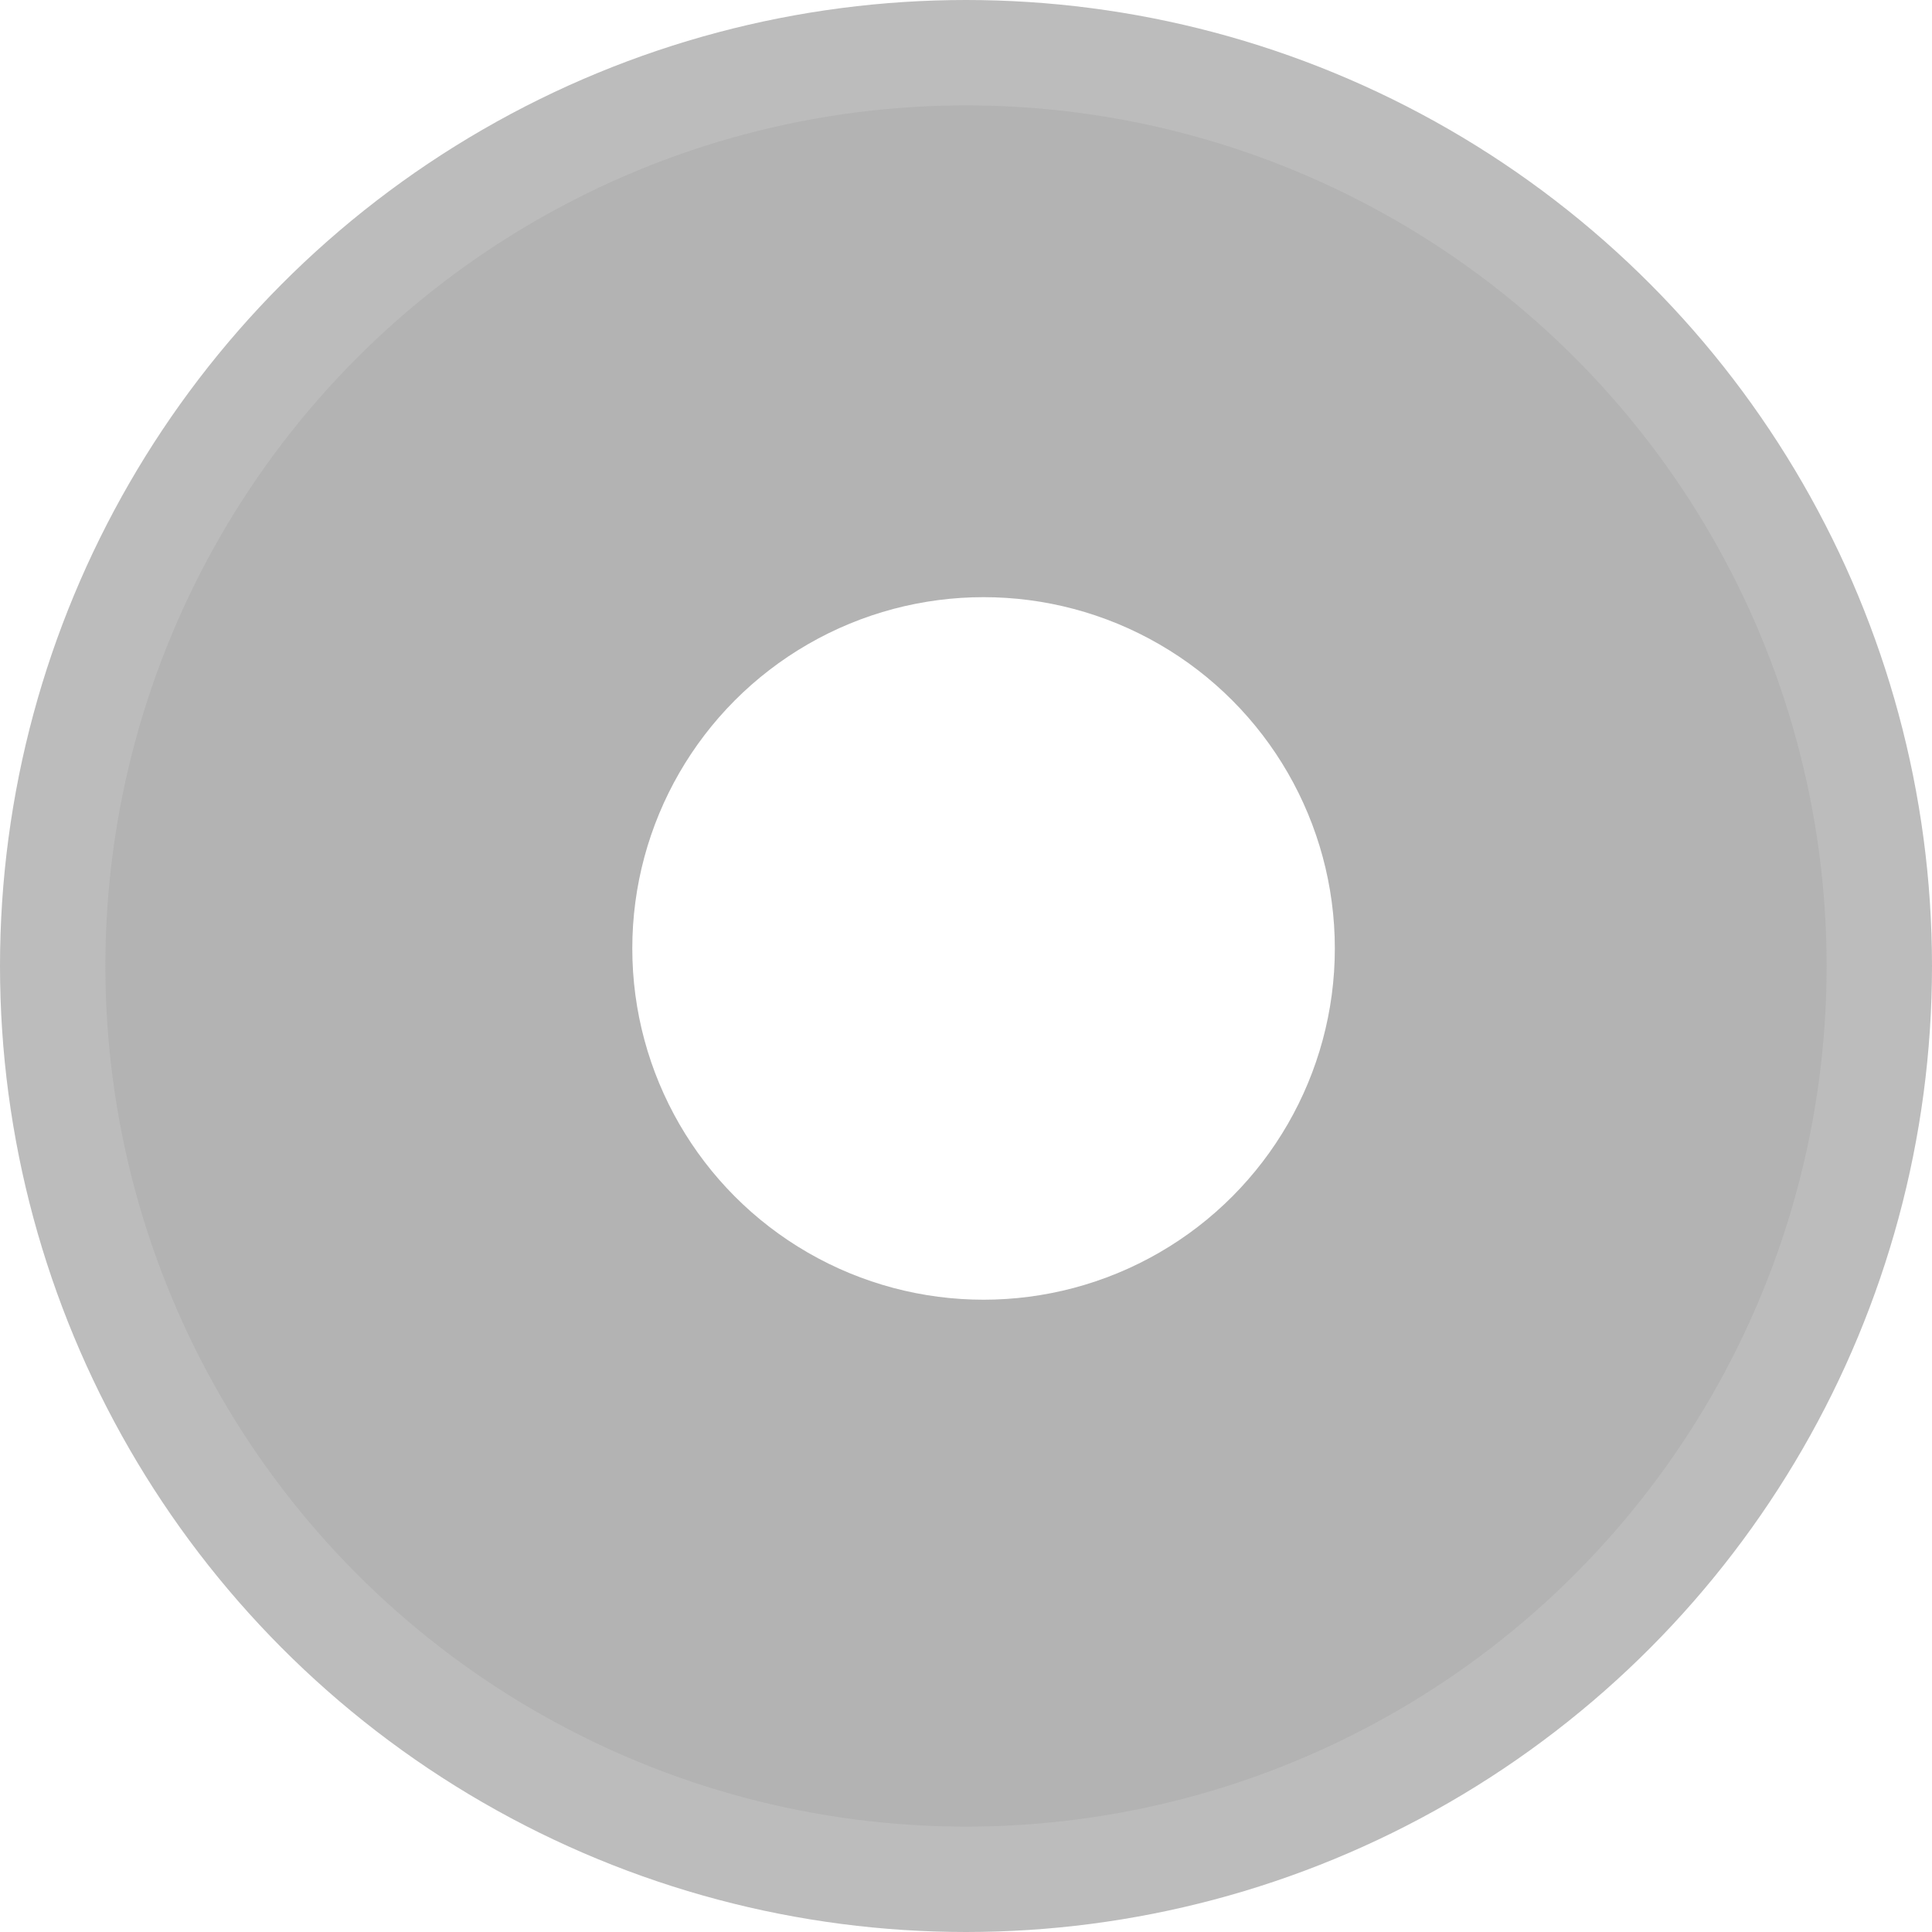 <svg width="55" height="55" viewBox="0 0 55 55" fill="none" xmlns="http://www.w3.org/2000/svg">
<circle cx="27.5" cy="27.5" r="26" fill="black" fill-opacity="0.3" stroke="#BCBCBC" stroke-width="3"/>
<g filter="url(#filter0_d_50018_42855)">
<circle cx="28" cy="27" r="10" fill="white"/>
</g>
<defs>
<filter id="filter0_d_50018_42855" x="6" y="5" width="44" height="44" filterUnits="userSpaceOnUse" color-interpolation-filters="sRGB">
<feFlood flood-opacity="0" result="BackgroundImageFix"/>
<feColorMatrix in="SourceAlpha" type="matrix" values="0 0 0 0 0 0 0 0 0 0 0 0 0 0 0 0 0 0 127 0" result="hardAlpha"/>
<feOffset/>
<feGaussianBlur stdDeviation="6"/>
<feComposite in2="hardAlpha" operator="out"/>
<feColorMatrix type="matrix" values="0 0 0 0 0 0 0 0 0 0 0 0 0 0 0 0 0 0 0.15 0"/>
<feBlend mode="normal" in2="BackgroundImageFix" result="effect1_dropShadow_50018_42855"/>
<feBlend mode="normal" in="SourceGraphic" in2="effect1_dropShadow_50018_42855" result="shape"/>
</filter>
</defs>
</svg>
